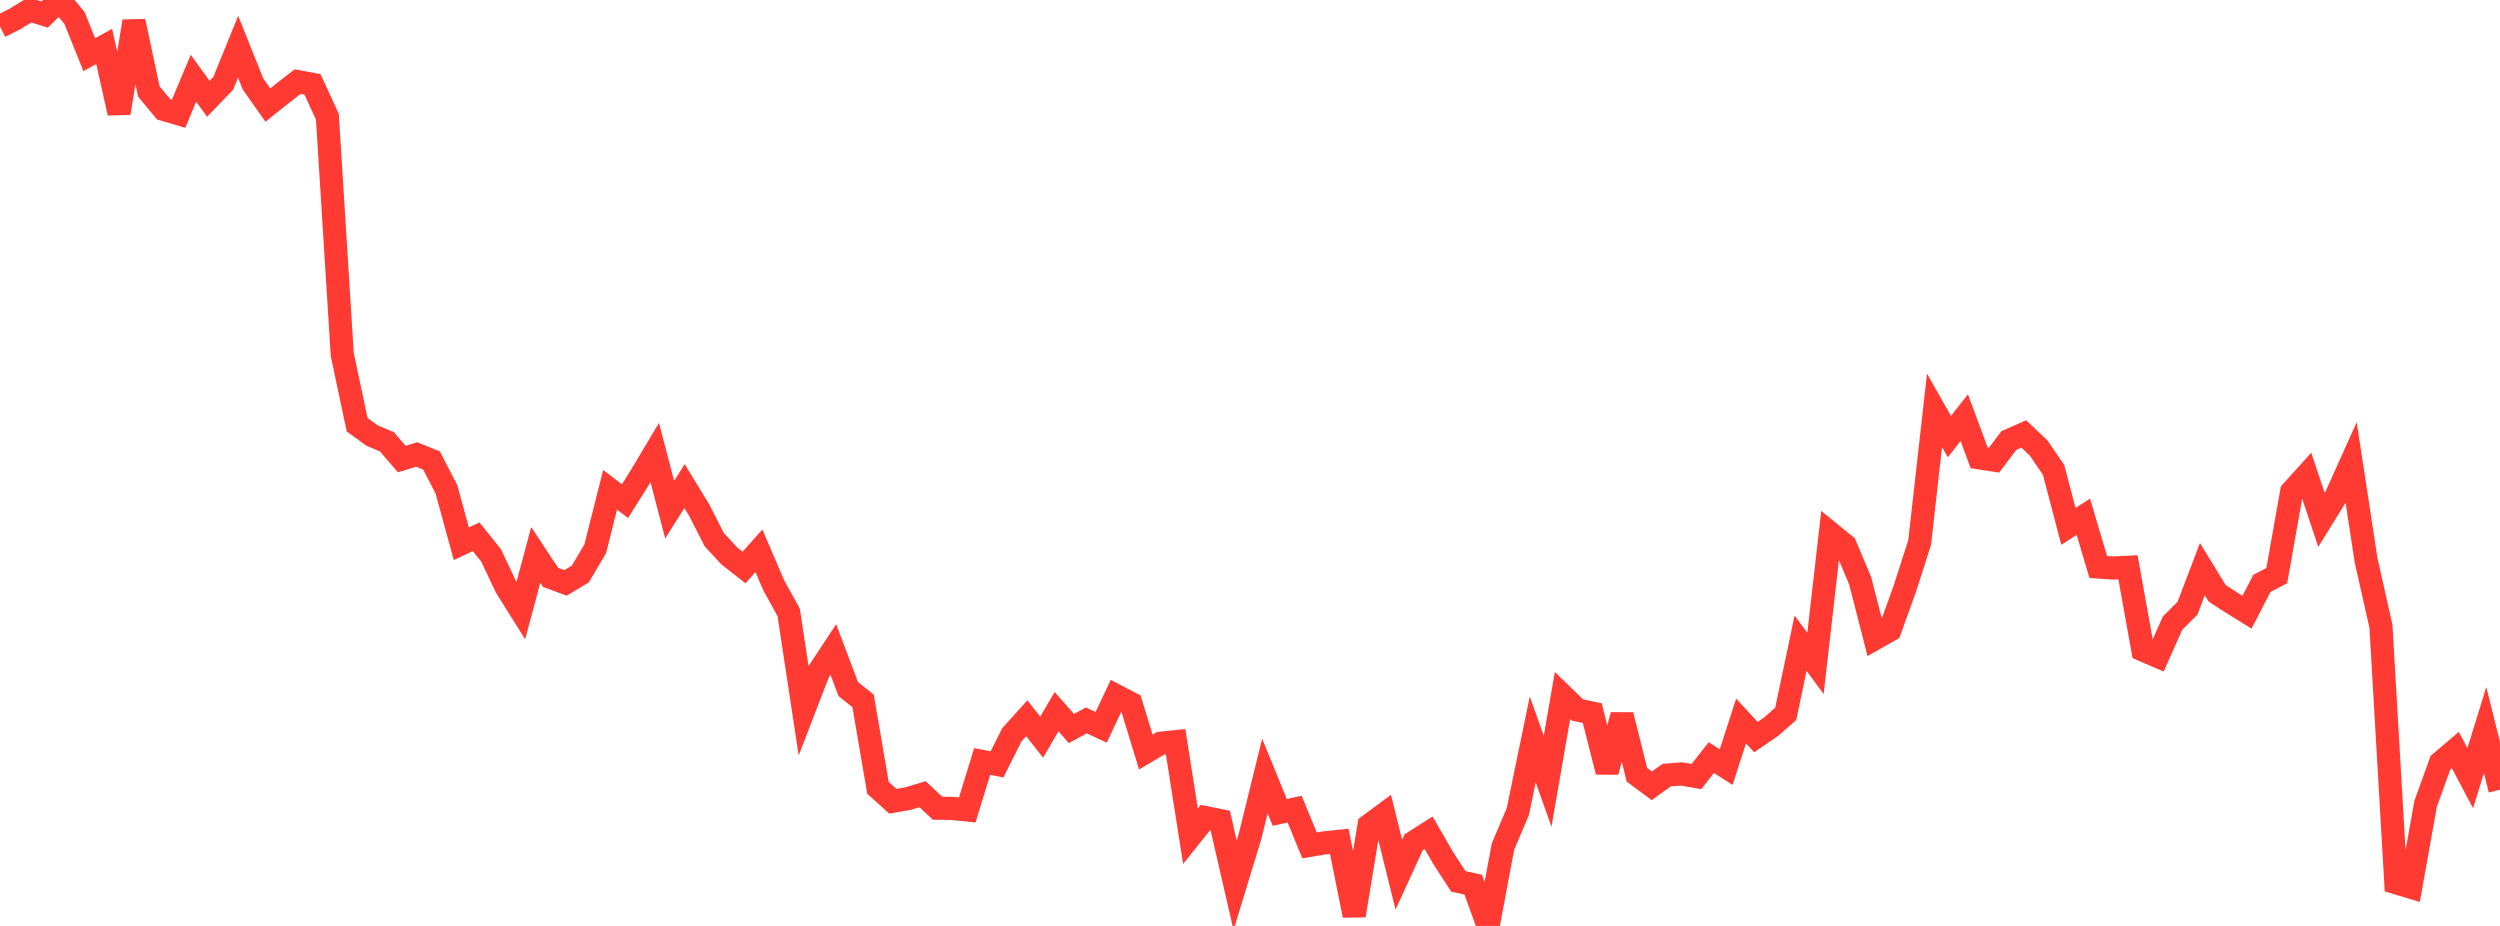 <?xml version="1.0" standalone="no"?>
<!DOCTYPE svg PUBLIC "-//W3C//DTD SVG 1.1//EN" "http://www.w3.org/Graphics/SVG/1.1/DTD/svg11.dtd">

<svg width="135" height="50" viewBox="0 0 135 50" preserveAspectRatio="none" 
  xmlns="http://www.w3.org/2000/svg"
  xmlns:xlink="http://www.w3.org/1999/xlink">


<polyline points="0.0, 1.43 0.804, 1.027 1.607, 0.537 2.411, 0.785 3.214, 0.0 4.018, 0.961 4.821, 2.952 5.625, 2.507 6.429, 6.104 7.232, 1.151 8.036, 4.936 8.839, 5.907 9.643, 6.144 10.446, 4.225 11.25, 5.336 12.054, 4.501 12.857, 2.524 13.661, 4.533 14.464, 5.673 15.268, 5.032 16.071, 4.408 16.875, 4.559 17.679, 6.303 18.482, 19.149 19.286, 22.935 20.089, 23.518 20.893, 23.858 21.696, 24.789 22.5, 24.543 23.304, 24.868 24.107, 26.423 24.911, 29.363 25.714, 28.987 26.518, 29.99 27.321, 31.688 28.125, 32.973 28.929, 29.964 29.732, 31.177 30.536, 31.477 31.339, 30.997 32.143, 29.631 32.946, 26.45 33.75, 27.063 34.554, 25.783 35.357, 24.437 36.161, 27.522 36.964, 26.248 37.768, 27.565 38.571, 29.143 39.375, 30.014 40.179, 30.643 40.982, 29.741 41.786, 31.617 42.589, 33.068 43.393, 38.373 44.196, 36.291 45.0, 35.072 45.804, 37.207 46.607, 37.849 47.411, 42.546 48.214, 43.268 49.018, 43.129 49.821, 42.887 50.625, 43.643 51.429, 43.655 52.232, 43.74 53.036, 41.118 53.839, 41.276 54.643, 39.674 55.446, 38.785 56.25, 39.807 57.054, 38.429 57.857, 39.34 58.661, 38.903 59.464, 39.276 60.268, 37.566 61.071, 37.985 61.875, 40.61 62.679, 40.134 63.482, 40.051 64.286, 45.155 65.089, 44.148 65.893, 44.312 66.696, 47.805 67.5, 45.171 68.304, 41.903 69.107, 43.872 69.911, 43.695 70.714, 45.65 71.518, 45.516 72.321, 45.431 73.125, 49.436 73.929, 44.572 74.732, 43.979 75.536, 47.233 76.339, 45.482 77.143, 44.968 77.946, 46.355 78.75, 47.594 79.554, 47.772 80.357, 50.0 81.161, 45.716 81.964, 43.821 82.768, 39.927 83.571, 42.188 84.375, 37.557 85.179, 38.338 85.982, 38.507 86.786, 41.679 87.589, 38.612 88.393, 41.837 89.196, 42.433 90.0, 41.857 90.804, 41.792 91.607, 41.935 92.411, 40.91 93.214, 41.422 94.018, 38.932 94.821, 39.802 95.625, 39.253 96.429, 38.549 97.232, 34.733 98.036, 35.825 98.839, 28.795 99.643, 29.449 100.446, 31.351 101.25, 34.482 102.054, 34.025 102.857, 31.801 103.661, 29.298 104.464, 22.157 105.268, 23.575 106.071, 22.555 106.875, 24.723 107.679, 24.847 108.482, 23.786 109.286, 23.433 110.089, 24.196 110.893, 25.375 111.696, 28.427 112.5, 27.904 113.304, 30.615 114.107, 30.674 114.911, 30.633 115.714, 35.099 116.518, 35.445 117.321, 33.647 118.125, 32.843 118.929, 30.734 119.732, 32.044 120.536, 32.562 121.339, 33.06 122.143, 31.502 122.946, 31.084 123.75, 26.552 124.554, 25.661 125.357, 28.07 126.161, 26.77 126.964, 24.985 127.768, 30.255 128.571, 33.82 129.375, 47.662 130.179, 47.907 130.982, 43.407 131.786, 41.182 132.589, 40.501 133.393, 42.021 134.196, 39.424 135.0, 42.644" fill="none" stroke="#ff3a33" stroke-width="1.25"/>

</svg>